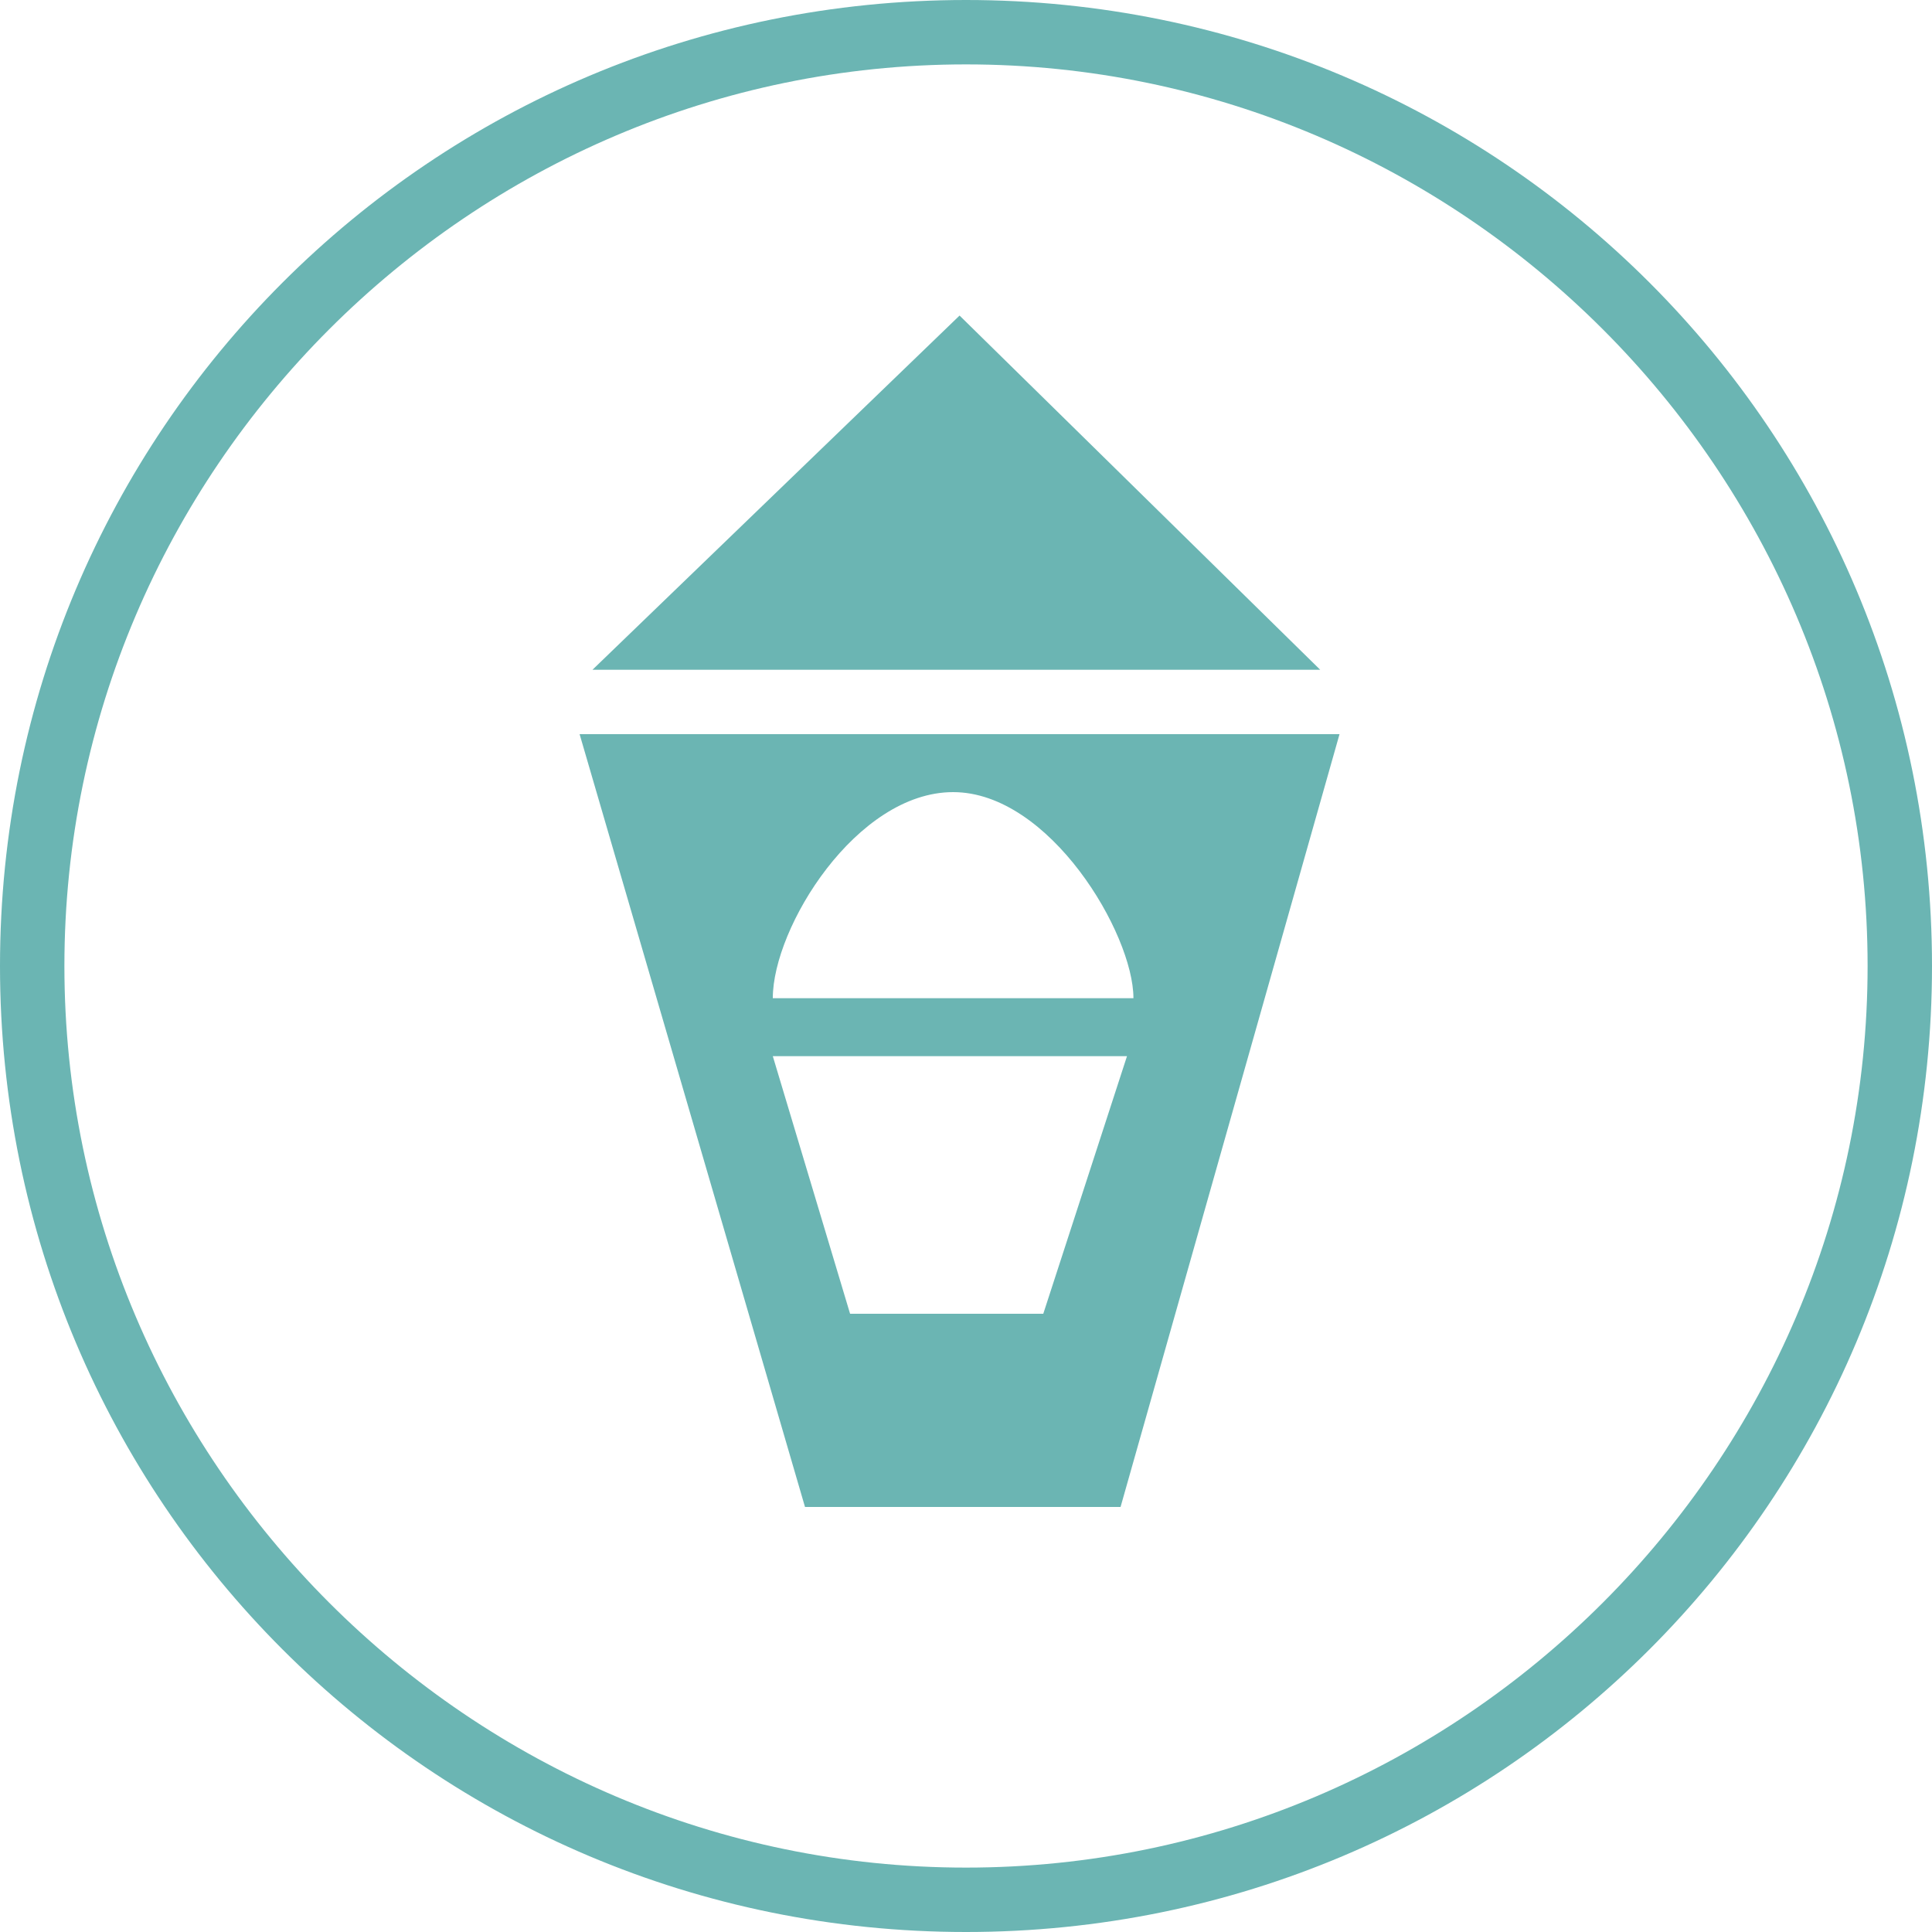 <?xml version="1.0" encoding="utf-8"?>
<!-- Generator: Adobe Illustrator 19.2.1, SVG Export Plug-In . SVG Version: 6.00 Build 0)  -->
<svg version="1.1" id="Layer_1" xmlns="http://www.w3.org/2000/svg" xmlns:xlink="http://www.w3.org/1999/xlink" x="0px" y="0px"
	 viewBox="0 0 30 30" style="enable-background:new 0 0 30 30;" xml:space="preserve">
<style type="text/css">
	.st0{fill:#6BB5B3;}
</style>
<g>
	<g>
		<path class="st0" d="M15,1c7.7,0,14,6.3,14,14s-6.3,14-14,14S1,22.7,1,15S7.3,1,15,1 M15,0C6.7,0,0,6.7,0,15s6.7,15,15,15
			s15-6.7,15-15S23.3,0,15,0L15,0z"/>
	</g>
	<g>
		<g>
			<path class="st0" d="M9,11.4l3.5,12h4.9l3.4-12H9z M14.8,12.3c1.5,0,2.8,2.2,2.8,3.2H12C12,14.4,13.3,12.3,14.8,12.3z M16.2,20.4
				h-3l-1.2-4h5.5L16.2,20.4z"/>
			<polygon class="st0" points="14.9,4.9 9.2,10.4 20.5,10.4 			"/>
		</g>
	</g>
</g>
</svg>
